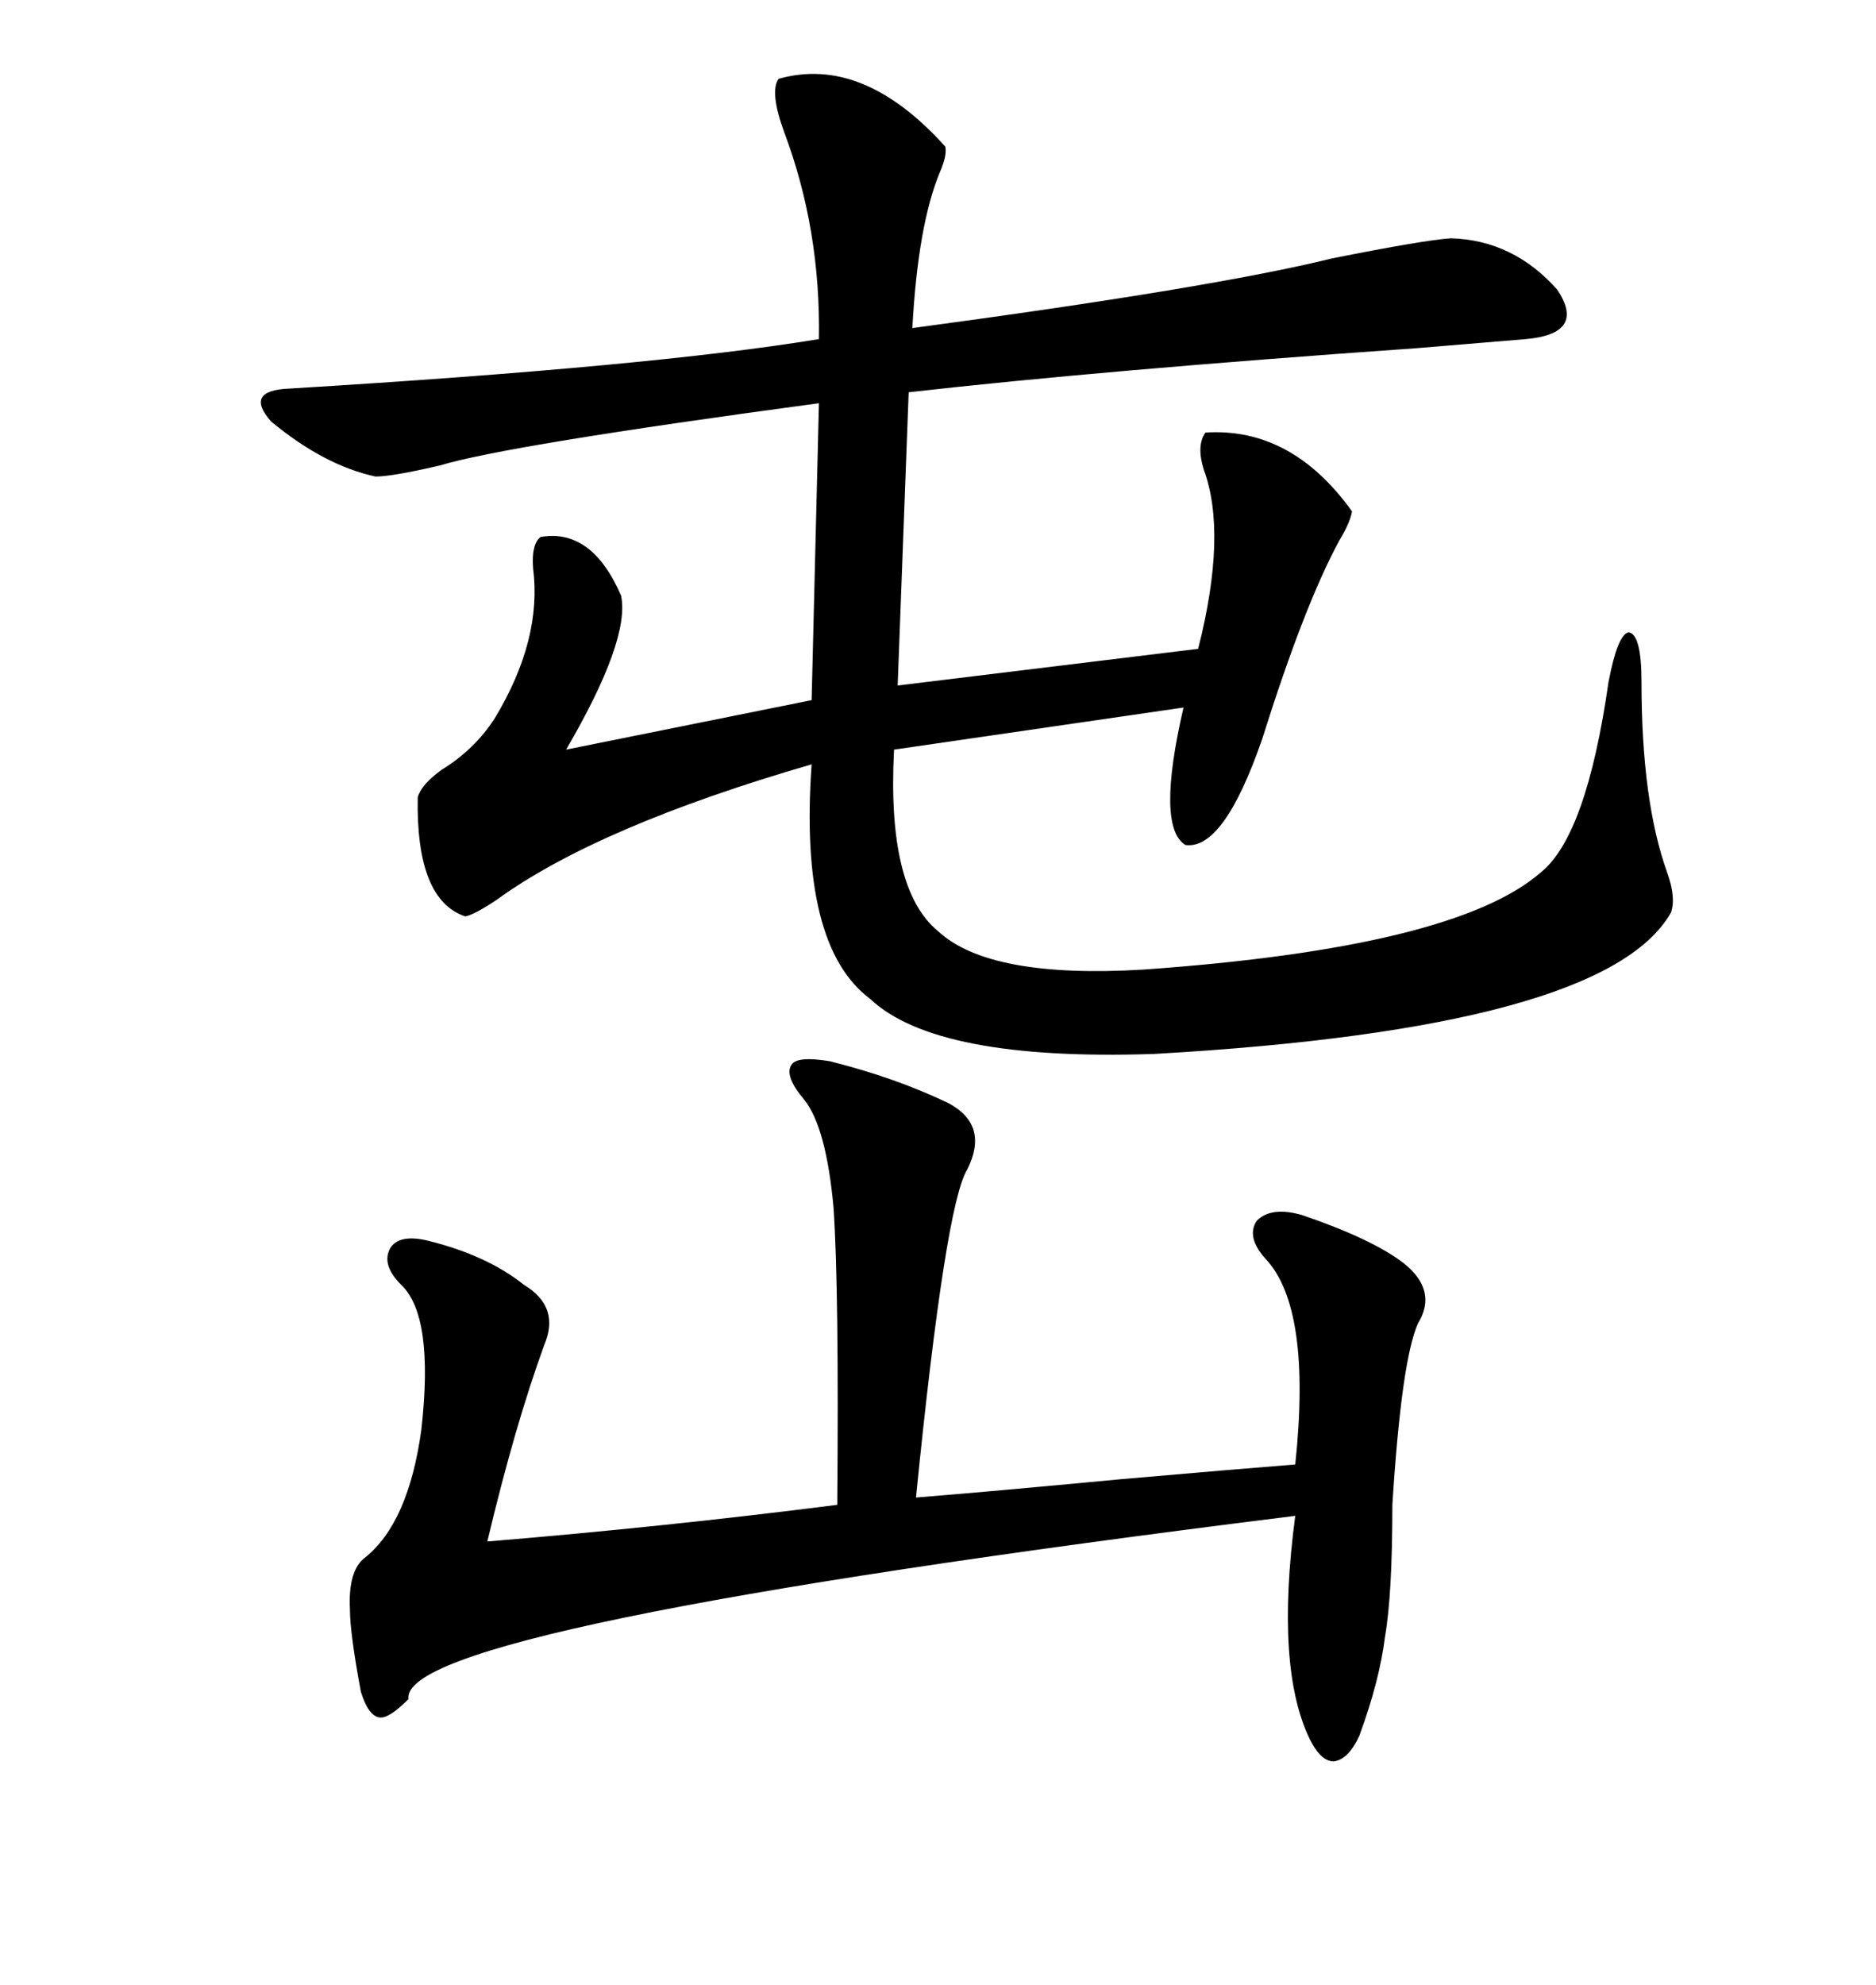 <svg xmlns="http://www.w3.org/2000/svg" xmlns:xlink="http://www.w3.org/1999/xlink" width="300" height="317.285"><path d="M151.17 23.44L151.17 23.44Q151.46 24.90 150.29 27.54L150.29 27.54Q146.78 36.04 145.90 52.44L145.90 52.44Q193.95 46.00 212.99 41.31L212.99 41.31Q227.64 38.38 232.03 38.09L232.03 38.09Q241.99 38.38 249.02 46.29L249.02 46.29Q253.71 53.32 244.04 54.20L244.04 54.20Q240.53 54.49 226.46 55.66L226.46 55.66Q176.37 59.18 145.31 62.70L145.31 62.70L143.55 109.57L191.60 103.71Q196.29 85.25 192.48 75L192.48 75Q191.31 71.19 192.77 69.14L192.77 69.14Q206.54 68.26 216.21 81.74L216.21 81.74Q215.92 83.50 214.16 86.43L214.16 86.43Q208.59 96.68 201.86 118.07L201.86 118.07Q195.70 135.94 189.55 135.06L189.55 135.06Q184.86 132.13 189.26 113.09L189.26 113.09L142.97 119.82Q141.80 142.09 150 148.83L150 148.83Q158.20 156.45 182.81 154.98L182.81 154.98Q232.62 151.46 246.39 139.45L246.39 139.45Q253.71 133.59 257.23 108.98L257.23 108.98Q258.69 101.37 260.45 101.07L260.45 101.07Q262.50 101.37 262.50 108.98L262.50 108.98Q262.50 128.03 266.60 139.45L266.60 139.45Q268.07 143.55 267.19 145.90L267.19 145.90Q256.64 164.36 184.57 168.46L184.57 168.46Q149.71 169.63 139.16 159.67L139.16 159.67Q127.73 151.17 129.79 122.17L129.79 122.17Q95.51 132.13 79.39 143.85L79.39 143.85Q75.88 146.19 74.41 146.48L74.41 146.48Q66.50 143.85 66.80 127.44L66.80 127.44Q67.38 125.39 70.61 123.05L70.61 123.05Q75.88 119.82 79.10 114.84L79.10 114.84Q86.72 102.25 85.25 90.82L85.25 90.82Q84.96 87.01 86.43 85.84L86.43 85.84Q94.63 84.38 99.32 95.21L99.32 95.21Q100.78 102.25 90.53 119.82L90.53 119.82L129.79 111.91L130.96 64.45Q80.86 71.19 70.31 74.41L70.31 74.41Q62.70 76.17 60.06 76.17L60.06 76.17Q51.86 74.41 43.36 67.38L43.36 67.38Q38.96 62.40 46.29 62.11L46.29 62.11Q104.30 58.59 130.96 54.20L130.96 54.20Q131.25 36.62 125.39 21.09L125.39 21.09Q123.05 14.65 124.51 12.60L124.51 12.60Q137.99 8.79 151.17 23.44ZM132.71 169.63L132.71 169.63Q143.26 172.27 151.76 176.37L151.76 176.37Q158.20 179.88 154.69 186.91L154.69 186.91Q151.17 192.48 146.48 239.36L146.48 239.36Q157.62 238.48 179.30 236.43L179.30 236.43Q199.51 234.67 207.13 234.08L207.13 234.08Q209.77 209.18 202.44 201.27L202.44 201.27Q199.22 197.75 200.98 195.12L200.98 195.12Q203.32 192.77 208.30 194.24L208.30 194.24Q219.43 198.05 224.41 201.86L224.41 201.86Q229.98 206.25 226.76 211.52L226.76 211.52Q224.12 217.38 222.66 240.53L222.66 240.53Q222.66 254.88 221.48 261.62L221.48 261.62Q220.61 268.65 217.38 277.44L217.38 277.44Q215.63 281.25 213.28 281.54L213.28 281.54Q211.23 281.54 209.47 278.03L209.47 278.03Q203.91 266.60 207.13 242.29L207.13 242.29Q63.57 260.16 65.33 271.58L65.33 271.58Q62.11 274.80 60.64 274.51L60.64 274.51Q58.89 274.22 57.71 270.41L57.71 270.41Q55.96 261.04 55.96 257.23L55.96 257.23Q55.66 251.07 58.30 249.02L58.30 249.02Q65.33 243.46 67.38 228.52L67.38 228.52Q69.43 210.35 64.16 205.37L64.16 205.37Q60.94 202.15 62.40 199.51L62.40 199.51Q63.87 197.17 68.55 198.34L68.55 198.34Q77.93 200.68 83.79 205.37L83.79 205.37Q89.65 208.89 87.01 215.04L87.01 215.04Q82.32 227.93 77.93 246.39L77.93 246.39Q106.35 244.04 133.89 240.53L133.89 240.53Q134.18 206.25 133.30 193.07L133.30 193.07Q132.13 180.18 128.61 175.78L128.61 175.78Q125.39 171.97 126.56 170.21L126.56 170.21Q127.44 168.75 132.71 169.63Z"/></svg>